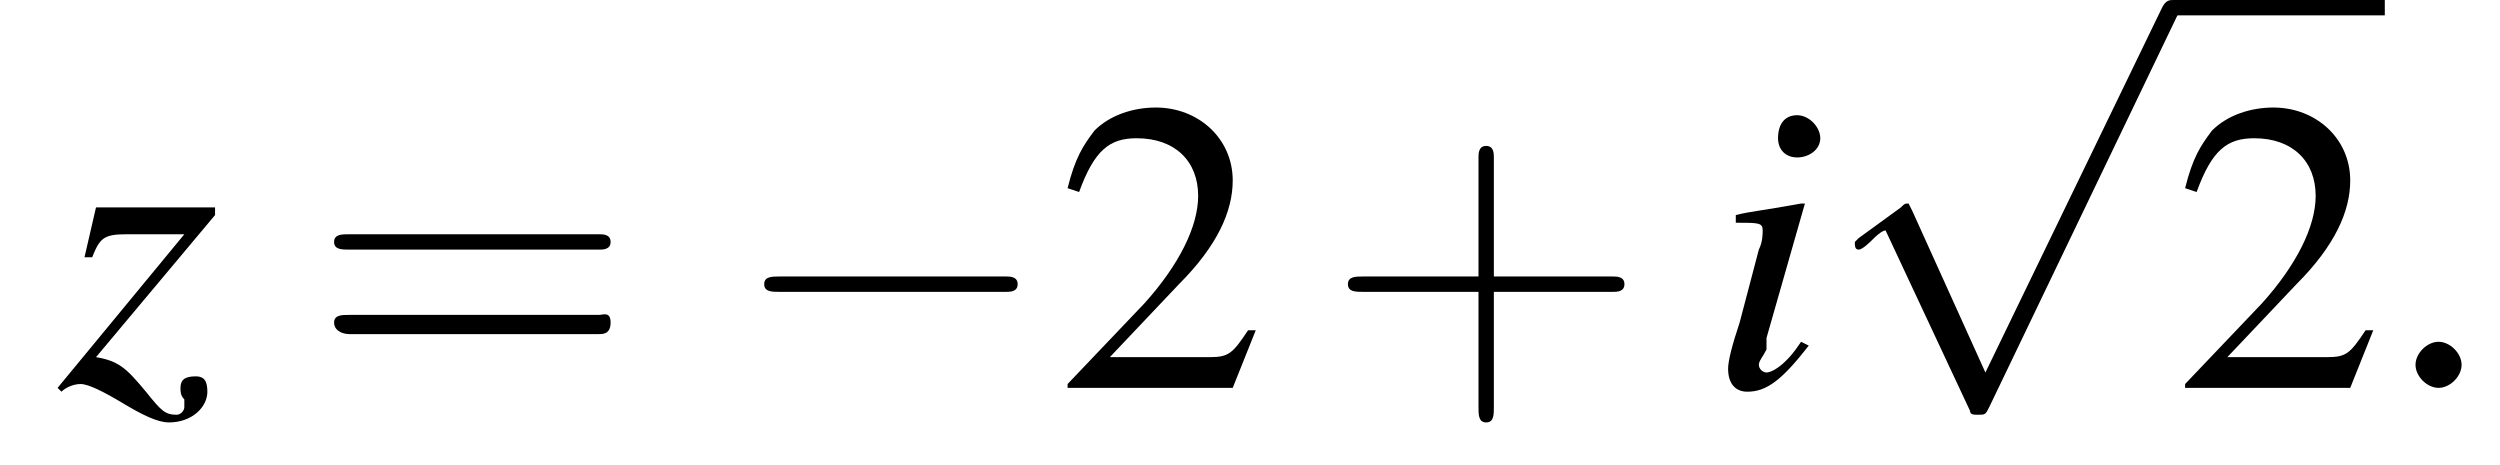 <?xml version='1.0' encoding='UTF-8'?>
<!---1.9-->
<svg version='1.1' xmlns='http://www.w3.org/2000/svg' xmlns:xlink='http://www.w3.org/1999/xlink' width='65.1pt' height='12.1pt' viewBox='204.1 72.2 65.1 12.1'>
<defs>
<path id='g7-58' d='M2.1-.6C2.1-.9 1.8-1.2 1.5-1.2S.9-.9 .9-.6S1.2 0 1.5 0S2.1-.3 2.1-.6Z'/>
<use id='g11-50' xlink:href='#g3-50'/>
<path id='g3-50' d='M5.2-1.5L5-1.5C4.6-.9 4.5-.8 4-.8H1.4L3.2-2.7C4.2-3.7 4.6-4.6 4.6-5.4C4.6-6.5 3.7-7.3 2.6-7.3C2-7.3 1.4-7.1 1-6.7C.7-6.3 .5-6 .3-5.2L.6-5.1C1-6.2 1.4-6.5 2.1-6.5C3.1-6.5 3.7-5.9 3.7-5C3.7-4.2 3.2-3.2 2.3-2.2L.3-.1V0H4.6L5.2-1.5Z'/>
<path id='g8-105' d='M2.4-1.2C2.2-.9 2.1-.8 2-.7C1.8-.5 1.6-.4 1.5-.4C1.4-.4 1.3-.5 1.3-.6C1.3-.7 1.4-.8 1.5-1C1.5-1.1 1.5-1.1 1.5-1.2V-1.2L1.5-1.3L2.5-4.8L2.4-4.8C1.3-4.6 1.1-4.6 .7-4.5V-4.3C1.3-4.3 1.4-4.3 1.4-4.1C1.4-4 1.4-3.8 1.3-3.6L.8-1.7C.6-1.1 .5-.7 .5-.5C.5-.1 .7 .1 1 .1C1.5 .1 1.9-.2 2.6-1.1L2.4-1.2ZM2.3-7.1C2-7.1 1.8-6.9 1.8-6.5C1.8-6.2 2-6 2.3-6C2.6-6 2.9-6.2 2.9-6.5C2.9-6.8 2.6-7.1 2.3-7.1Z'/>
<path id='g8-122' d='M.9-3.4C1.1-3.9 1.2-4 1.8-4H3.3L0 0L.1 .1C.2 0 .4-.1 .6-.1C.8-.1 1.2 .1 1.7 .4C2.2 .7 2.6 .9 2.9 .9C3.5 .9 3.9 .5 3.9 .1C3.9-.2 3.8-.3 3.6-.3C3.3-.3 3.2-.2 3.2 0C3.2 .1 3.2 .2 3.3 .3C3.3 .4 3.3 .5 3.3 .5C3.3 .6 3.2 .7 3.1 .7C2.8 .7 2.7 .6 2.3 .1C1.8-.5 1.6-.7 1-.8L4.1-4.5V-4.7H1L.7-3.4L.9-3.4Z'/>
<path id='g12-43' d='M4.4-2.5H7.5C7.6-2.5 7.8-2.5 7.8-2.7S7.6-2.9 7.5-2.9H4.4V-6C4.4-6.1 4.4-6.3 4.2-6.3S4-6.1 4-6V-2.9H1C.8-2.9 .6-2.9 .6-2.7S.8-2.5 1-2.5H4V.5C4 .7 4 .9 4.2 .9S4.4 .7 4.4 .5V-2.5Z'/>
<path id='g12-61' d='M7.5-3.6C7.6-3.6 7.8-3.6 7.8-3.8S7.6-4 7.5-4H1C.8-4 .6-4 .6-3.8S.8-3.6 1-3.6H7.5ZM7.5-1.4C7.6-1.4 7.8-1.4 7.8-1.7S7.6-1.9 7.5-1.9H1C.8-1.9 .6-1.9 .6-1.7S.8-1.4 1-1.4H7.5Z'/>
<path id='g1-0' d='M7.2-2.5C7.3-2.5 7.5-2.5 7.5-2.7S7.3-2.9 7.2-2.9H1.3C1.1-2.9 .9-2.9 .9-2.7S1.1-2.5 1.3-2.5H7.2Z'/>
<path id='g1-112' d='M4.2 9.3L2.3 5.1C2.2 4.9 2.2 4.9 2.2 4.9C2.1 4.9 2.1 4.9 2 5L.9 5.8C.8 5.9 .8 5.9 .8 5.9C.8 6 .8 6.1 .9 6.1C1 6.1 1.2 5.9 1.3 5.8C1.3 5.8 1.5 5.6 1.6 5.6L3.8 10.3C3.8 10.4 3.9 10.4 4 10.4C4.2 10.4 4.2 10.4 4.3 10.2L9.2 0C9.3-.2 9.3-.2 9.3-.2C9.3-.3 9.2-.4 9.1-.4C9-.4 8.9-.4 8.8-.2L4.2 9.3Z'/>
</defs>
<g id='page1'>

<use x='205.6' y='82.3' xlink:href='#g8-122'/>
<use x='212.2' y='82.3' xlink:href='#g12-61'/>
<use x='223.1' y='82.3' xlink:href='#g1-0'/>
<use x='231.6' y='82.3' xlink:href='#g11-50'/>
<use x='238.6' y='82.3' xlink:href='#g12-43'/>
<use x='248.6' y='82.3' xlink:href='#g8-105'/>
<use x='251.6' y='72.6' xlink:href='#g1-112'/>
<rect x='260.7' y='72.2' height='.4' width='5.5'/>
<use x='260.7' y='82.3' xlink:href='#g11-50'/>
<use x='266.1' y='82.3' xlink:href='#g7-58'/>
</g>
</svg>